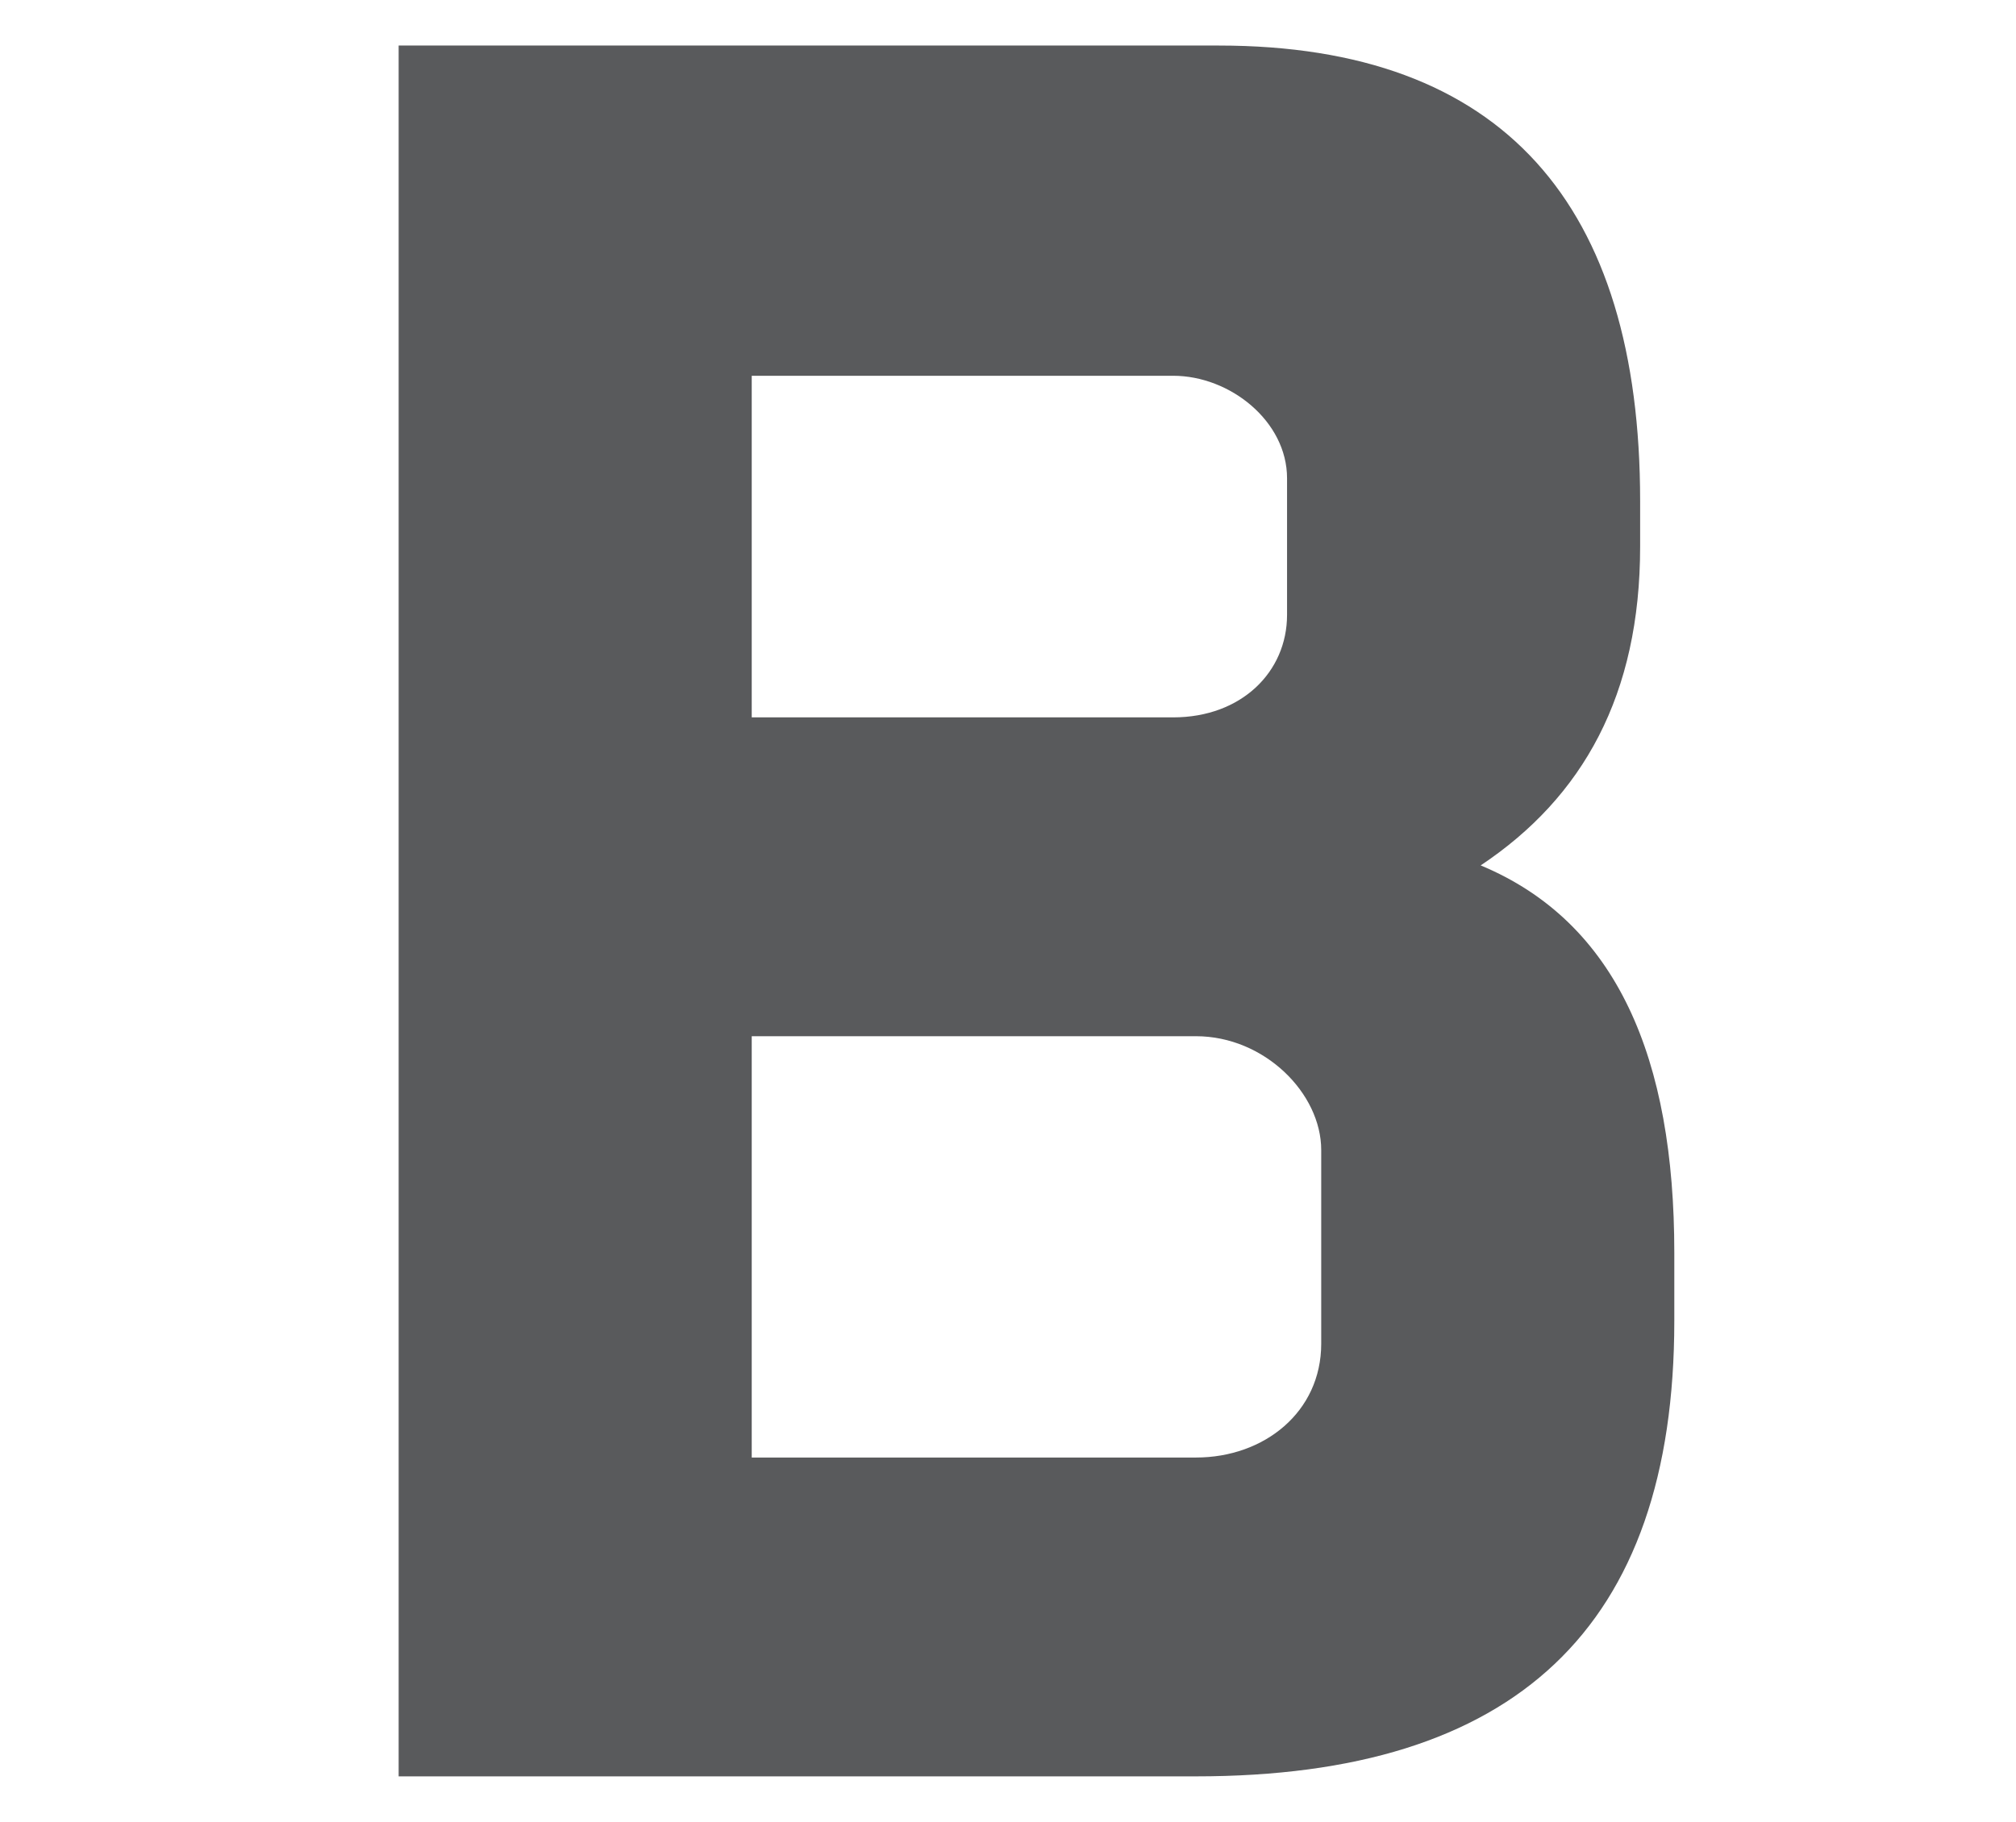 <?xml version="1.0" encoding="utf-8"?>
<!-- Generator: Adobe Illustrator 28.0.0, SVG Export Plug-In . SVG Version: 6.00 Build 0)  -->
<svg version="1.1" id="Layer_1" xmlns="http://www.w3.org/2000/svg" xmlns:xlink="http://www.w3.org/1999/xlink" x="0px" y="0px"
	 viewBox="0 0 17.7 16" style="enable-background:new 0 0 17.7 16;" xml:space="preserve">
<style type="text/css">
	.st0{fill:#595A5C;}
</style>
<path class="st0" d="M13,7.6c0.9-0.6,1.4-1.5,1.4-2.8V4.4c0-2.6-1.2-4-3.7-4H3.5v15.2h7c2.8,0,4.2-1.3,4.2-4V11
	C14.7,9.3,14.2,8.1,13,7.6z M6.6,3.3h3.7c0.5,0,1,0.4,1,0.9v1.2c0,0.5-0.4,0.9-1,0.9H6.6V3.3z M11.6,11.8c0,0.6-0.5,1-1.1,1H6.6V9.1
	h3.9c0.6,0,1.1,0.5,1.1,1V11.8z"/>
</svg>
